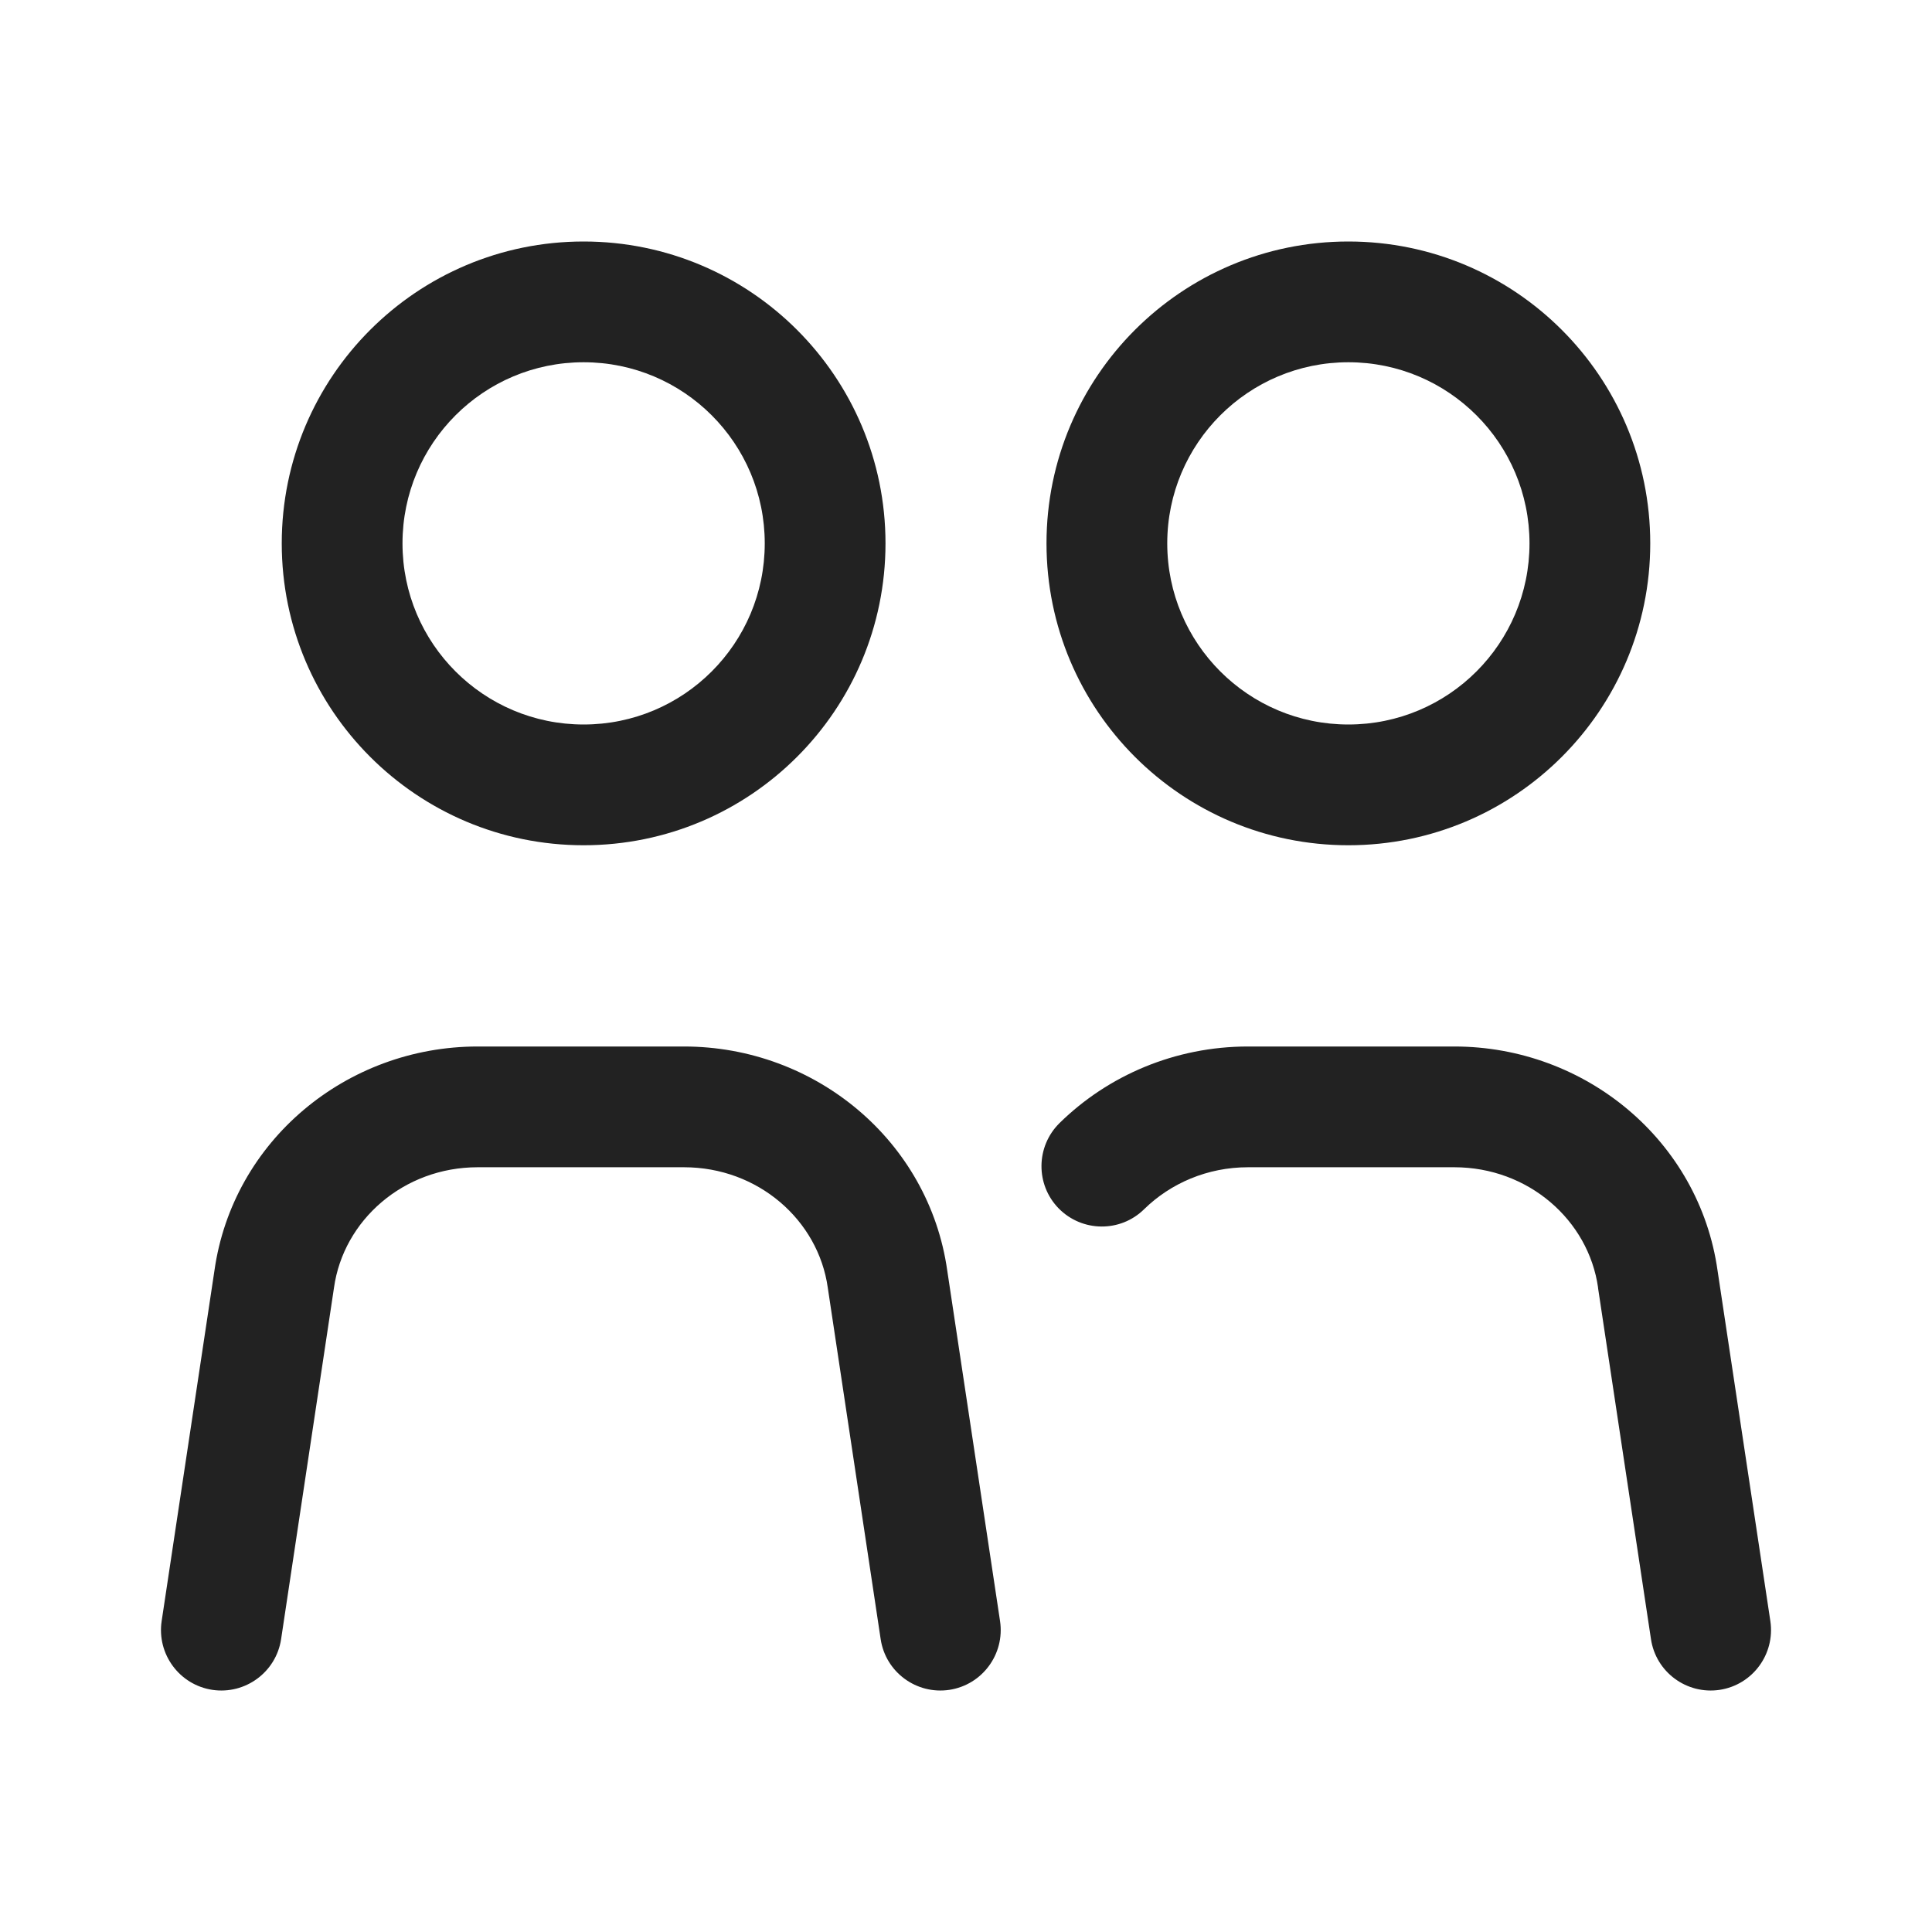 <svg xmlns="http://www.w3.org/2000/svg" fill="none" viewBox="0 0 24 24" height="24" width="24">
<g id="24px/Persons">
<path fill="#222222" d="M7.25 4.5C6.007 4.5 5 5.507 5 6.75C5 7.993 6.007 9 7.25 9C8.493 9 9.5 7.993 9.5 6.75C9.5 5.507 8.493 4.5 7.25 4.5ZM3.5 6.75C3.5 4.679 5.179 3 7.25 3C9.321 3 11 4.679 11 6.75C11 8.821 9.321 10.5 7.25 10.5C5.179 10.5 3.5 8.821 3.5 6.75ZM5.934 14.5C5.015 14.5 4.267 15.156 4.149 15.996L4.148 16.003L4.148 16.003L3.492 20.362C3.43 20.771 3.048 21.053 2.638 20.992C2.229 20.93 1.947 20.548 2.008 20.138L2.664 15.783C2.892 14.171 4.303 13 5.934 13H8.497C10.128 13 11.539 14.171 11.767 15.783L12.423 20.138C12.484 20.548 12.202 20.93 11.793 20.992C11.383 21.053 11.001 20.771 10.94 20.362L10.284 16.003L10.283 15.996L10.283 15.996C10.165 15.156 9.416 14.5 8.497 14.5H5.934ZM15.503 14.5C14.998 14.5 14.541 14.7 14.213 15.021C13.918 15.312 13.443 15.307 13.152 15.012C12.862 14.716 12.867 14.242 13.162 13.951C13.765 13.359 14.598 13 15.503 13H18.066C19.697 13 21.108 14.171 21.336 15.783L21.992 20.138C22.053 20.548 21.771 20.93 21.362 20.992C20.952 21.053 20.57 20.771 20.509 20.362L19.852 16.003L19.851 15.996L19.852 15.996C19.733 15.156 18.985 14.5 18.066 14.5H15.503ZM14.5 6.75C14.5 5.507 15.508 4.5 16.75 4.5C17.993 4.5 19 5.507 19 6.75C19 7.993 17.993 9 16.75 9C15.508 9 14.5 7.993 14.5 6.75ZM16.75 3C14.679 3 13 4.679 13 6.75C13 8.821 14.679 10.5 16.75 10.5C18.821 10.5 20.5 8.821 20.5 6.75C20.5 4.679 18.821 3 16.75 3Z" clip-rule="evenodd" fill-rule="evenodd" id="Shape"></path>
</g>
</svg>
